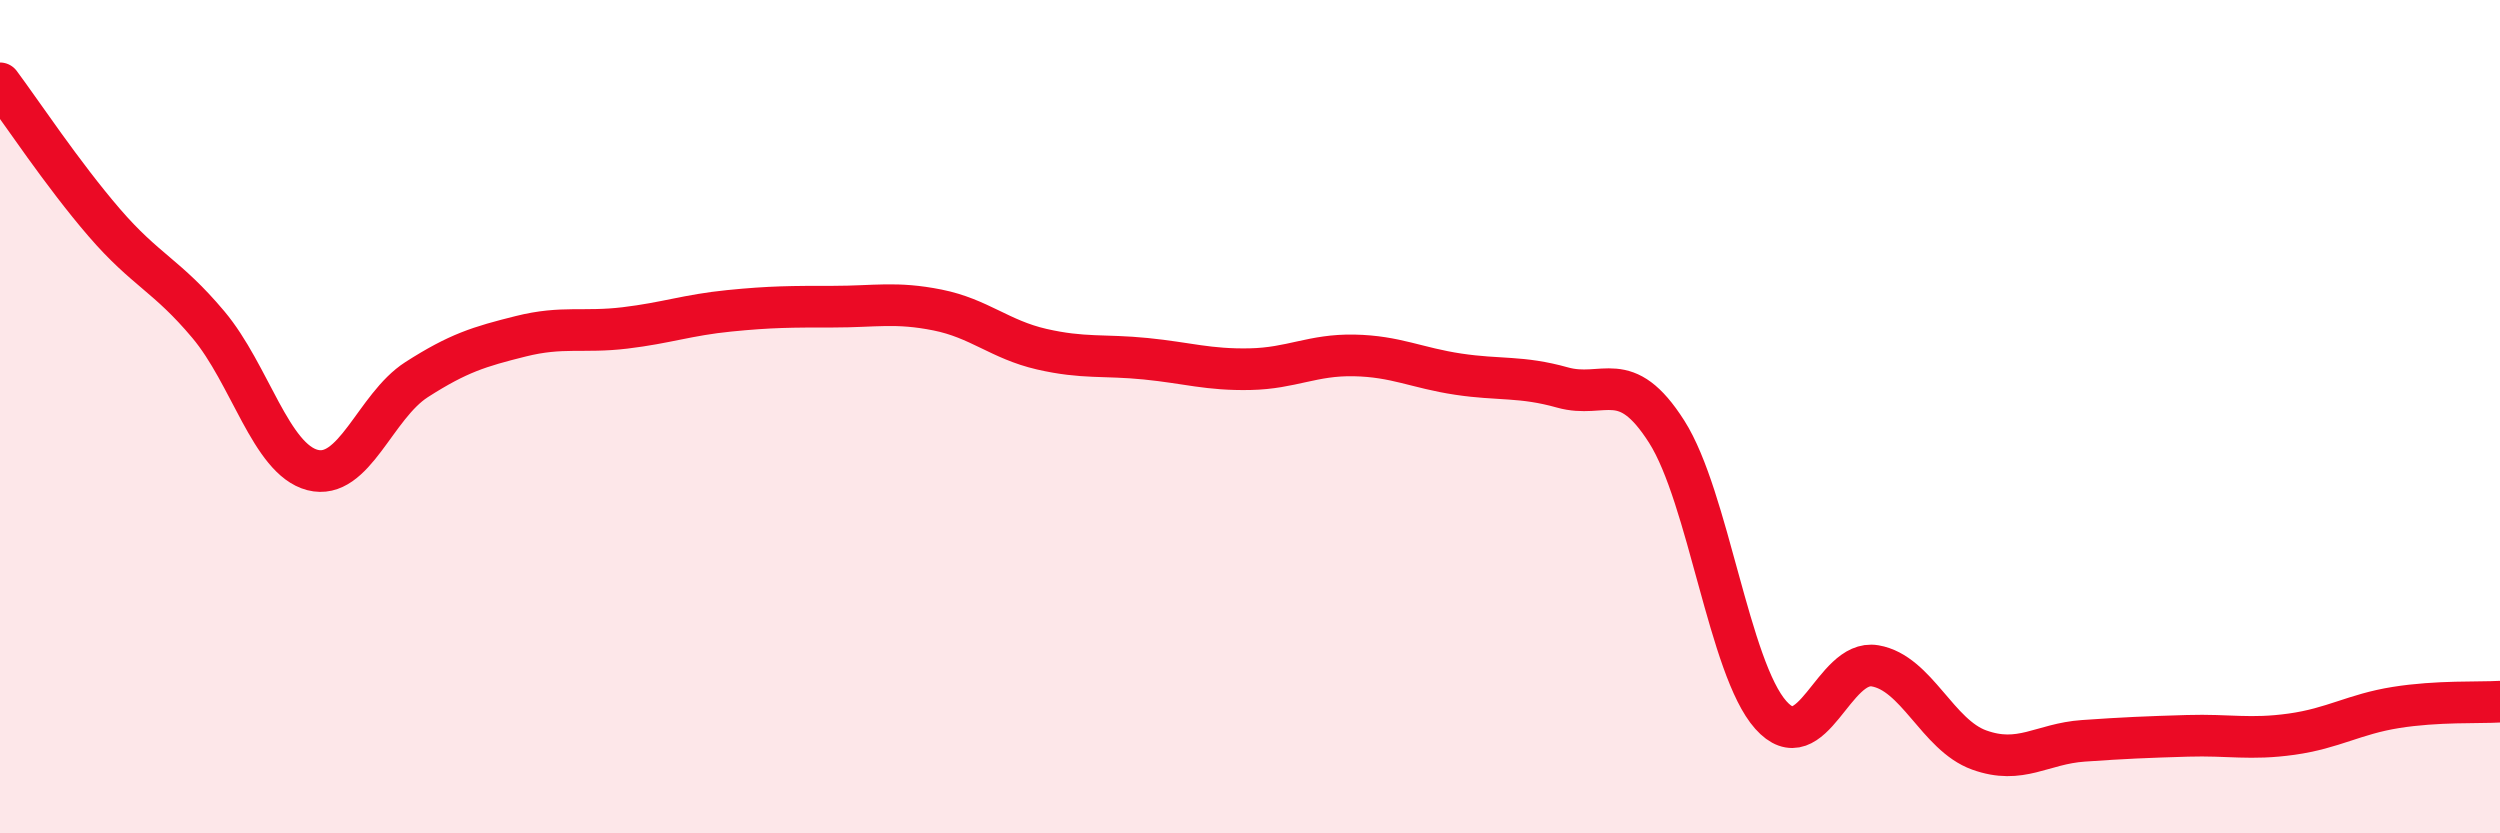 
    <svg width="60" height="20" viewBox="0 0 60 20" xmlns="http://www.w3.org/2000/svg">
      <path
        d="M 0,2 C 0.5,2.67 1.5,4.18 2.5,5.34 C 3.5,6.5 4,6.6 5,7.79 C 6,8.98 6.5,11.02 7.5,11.28 C 8.5,11.54 9,9.75 10,9.11 C 11,8.47 11.5,8.32 12.5,8.07 C 13.5,7.82 14,7.99 15,7.87 C 16,7.75 16.5,7.56 17.5,7.46 C 18.5,7.36 19,7.36 20,7.36 C 21,7.36 21.5,7.24 22.5,7.44 C 23.5,7.64 24,8.15 25,8.38 C 26,8.61 26.5,8.51 27.5,8.61 C 28.5,8.71 29,8.88 30,8.86 C 31,8.84 31.5,8.51 32.5,8.53 C 33.5,8.55 34,8.83 35,8.98 C 36,9.13 36.5,9.02 37.5,9.3 C 38.5,9.58 39,8.79 40,10.36 C 41,11.93 41.5,16.04 42.5,17.16 C 43.5,18.28 44,15.81 45,15.98 C 46,16.15 46.5,17.64 47.5,18 C 48.5,18.36 49,17.85 50,17.78 C 51,17.71 51.5,17.69 52.5,17.66 C 53.5,17.63 54,17.76 55,17.62 C 56,17.48 56.5,17.14 57.5,16.98 C 58.5,16.82 59.5,16.87 60,16.84L60 20L0 20Z"
        fill="#EB0A25"
        opacity="0.1"
        stroke-linecap="round"
        stroke-linejoin="round"
      />
      <path
        d="M 0,2 C 0.5,2.67 1.5,4.18 2.5,5.34 C 3.5,6.5 4,6.6 5,7.79 C 6,8.98 6.5,11.02 7.5,11.28 C 8.5,11.54 9,9.75 10,9.11 C 11,8.47 11.5,8.32 12.5,8.07 C 13.5,7.82 14,7.99 15,7.87 C 16,7.75 16.5,7.56 17.5,7.46 C 18.5,7.36 19,7.36 20,7.36 C 21,7.36 21.5,7.24 22.5,7.44 C 23.5,7.64 24,8.15 25,8.38 C 26,8.61 26.5,8.51 27.5,8.61 C 28.5,8.71 29,8.88 30,8.86 C 31,8.84 31.5,8.51 32.5,8.53 C 33.5,8.55 34,8.83 35,8.98 C 36,9.13 36.5,9.02 37.5,9.3 C 38.5,9.58 39,8.79 40,10.36 C 41,11.93 41.5,16.04 42.5,17.16 C 43.5,18.28 44,15.81 45,15.98 C 46,16.15 46.5,17.64 47.5,18 C 48.5,18.36 49,17.85 50,17.78 C 51,17.71 51.5,17.69 52.5,17.66 C 53.5,17.63 54,17.76 55,17.62 C 56,17.48 56.5,17.14 57.5,16.98 C 58.5,16.82 59.5,16.87 60,16.84"
        stroke="#EB0A25"
        stroke-width="1"
        fill="none"
        stroke-linecap="round"
        stroke-linejoin="round"
      />
    </svg>
  
